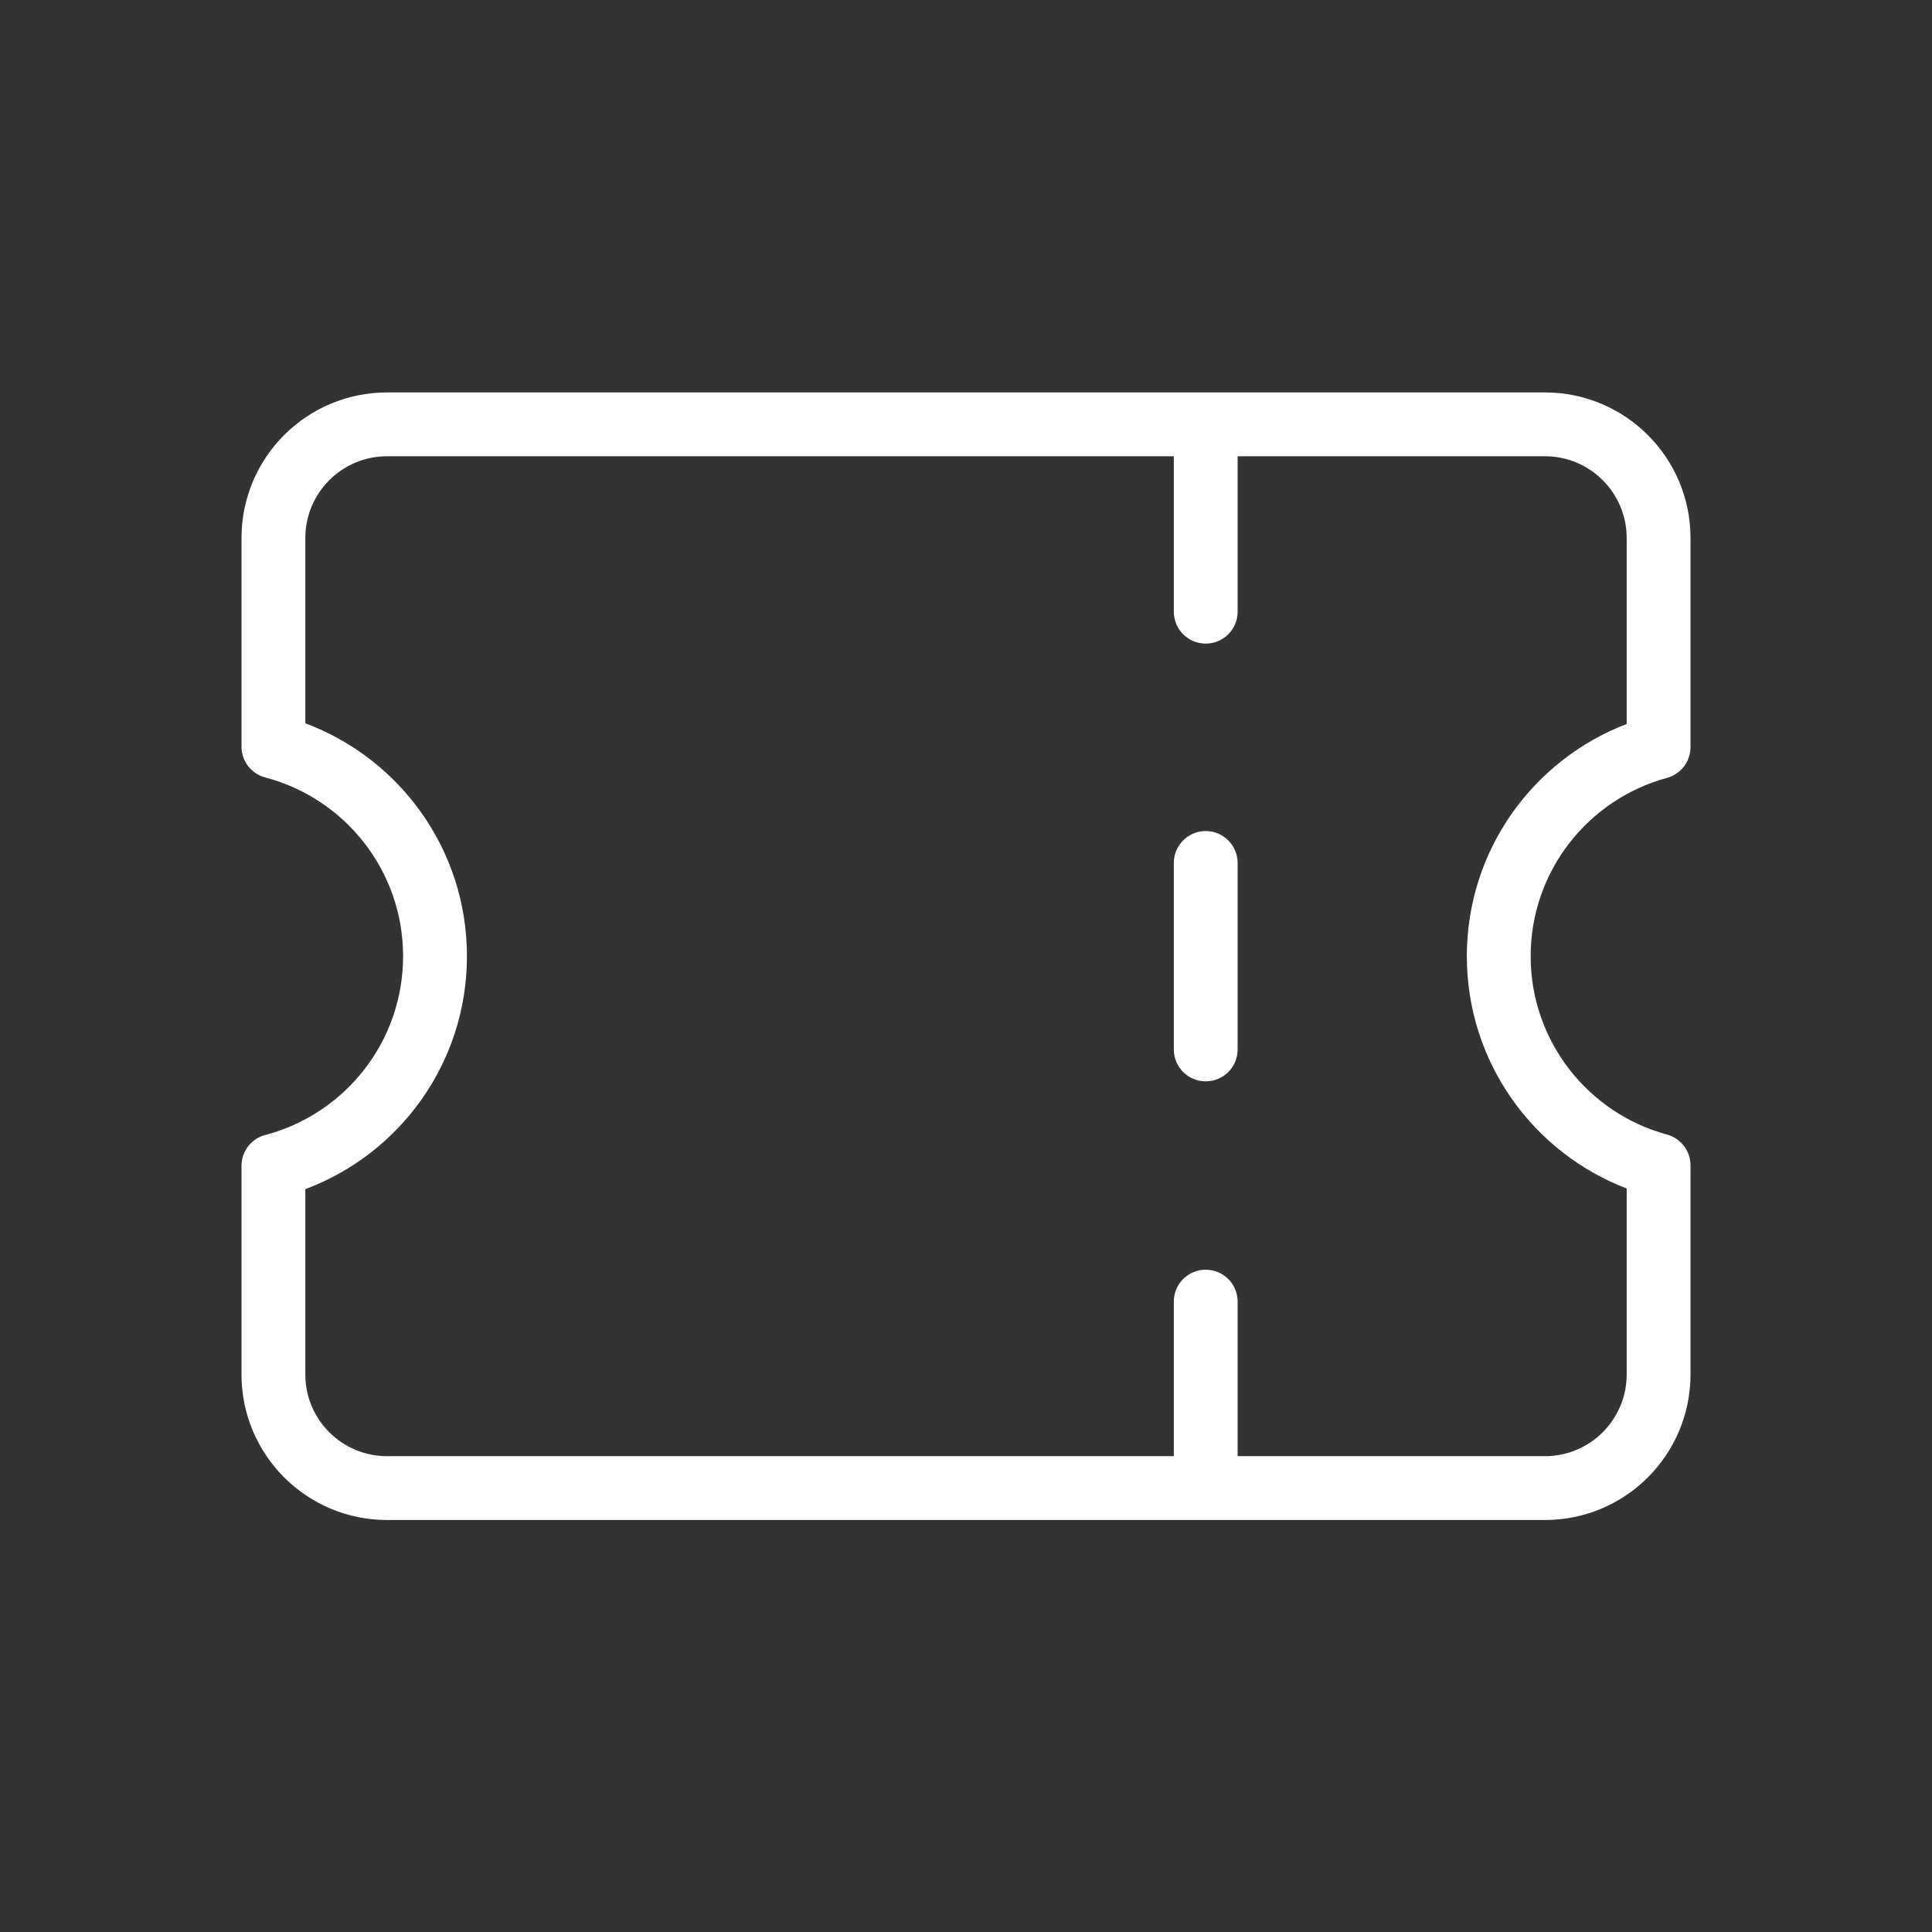 <svg width="64" height="64" viewBox="0 0 64 64" fill="none" xmlns="http://www.w3.org/2000/svg">
<rect x="0" y="0" width="64" height="64" fill="#333333" stroke="none"/>
<path fill-rule="evenodd" clip-rule="evenodd" d="M8 17.822C8 15.159 10.159 13 12.822 13H51.178C53.841 13 56 15.159 56 17.822V24.748C56 25.226 55.68 25.644 55.219 25.769C52.618 26.474 50.705 28.853 50.705 31.676C50.705 34.499 52.618 36.878 55.219 37.583C55.68 37.708 56 38.126 56 38.604V45.53C56 48.193 53.841 50.352 51.178 50.352H12.822C10.159 50.352 8 48.193 8 45.53V38.619C8 38.139 8.324 37.718 8.789 37.597C11.416 36.908 13.353 34.517 13.353 31.676C13.353 28.835 11.416 26.444 8.789 25.755C8.324 25.634 8 25.213 8 24.733V17.822ZM12.822 15.114C11.327 15.114 10.114 16.327 10.114 17.822V23.96C13.241 25.128 15.468 28.141 15.468 31.676C15.468 35.211 13.241 38.224 10.114 39.392V45.53C10.114 47.026 11.327 48.238 12.822 48.238H38.884V43.117C38.884 42.533 39.357 42.06 39.941 42.06C40.525 42.06 40.998 42.533 40.998 43.117V48.238H51.178C52.673 48.238 53.886 47.025 53.886 45.53V39.37C50.79 38.186 48.591 35.189 48.591 31.676C48.591 28.163 50.79 25.166 53.886 23.983V17.822C53.886 16.327 52.673 15.114 51.178 15.114H40.998V20.263C40.998 20.847 40.525 21.32 39.941 21.32C39.357 21.32 38.884 20.847 38.884 20.263V15.114H12.822ZM39.941 27.53C40.525 27.53 40.998 28.003 40.998 28.587V34.764C40.998 35.348 40.525 35.821 39.941 35.821C39.357 35.821 38.884 35.348 38.884 34.764V28.587C38.884 28.003 39.357 27.53 39.941 27.53Z" fill="white"/>
</svg>

